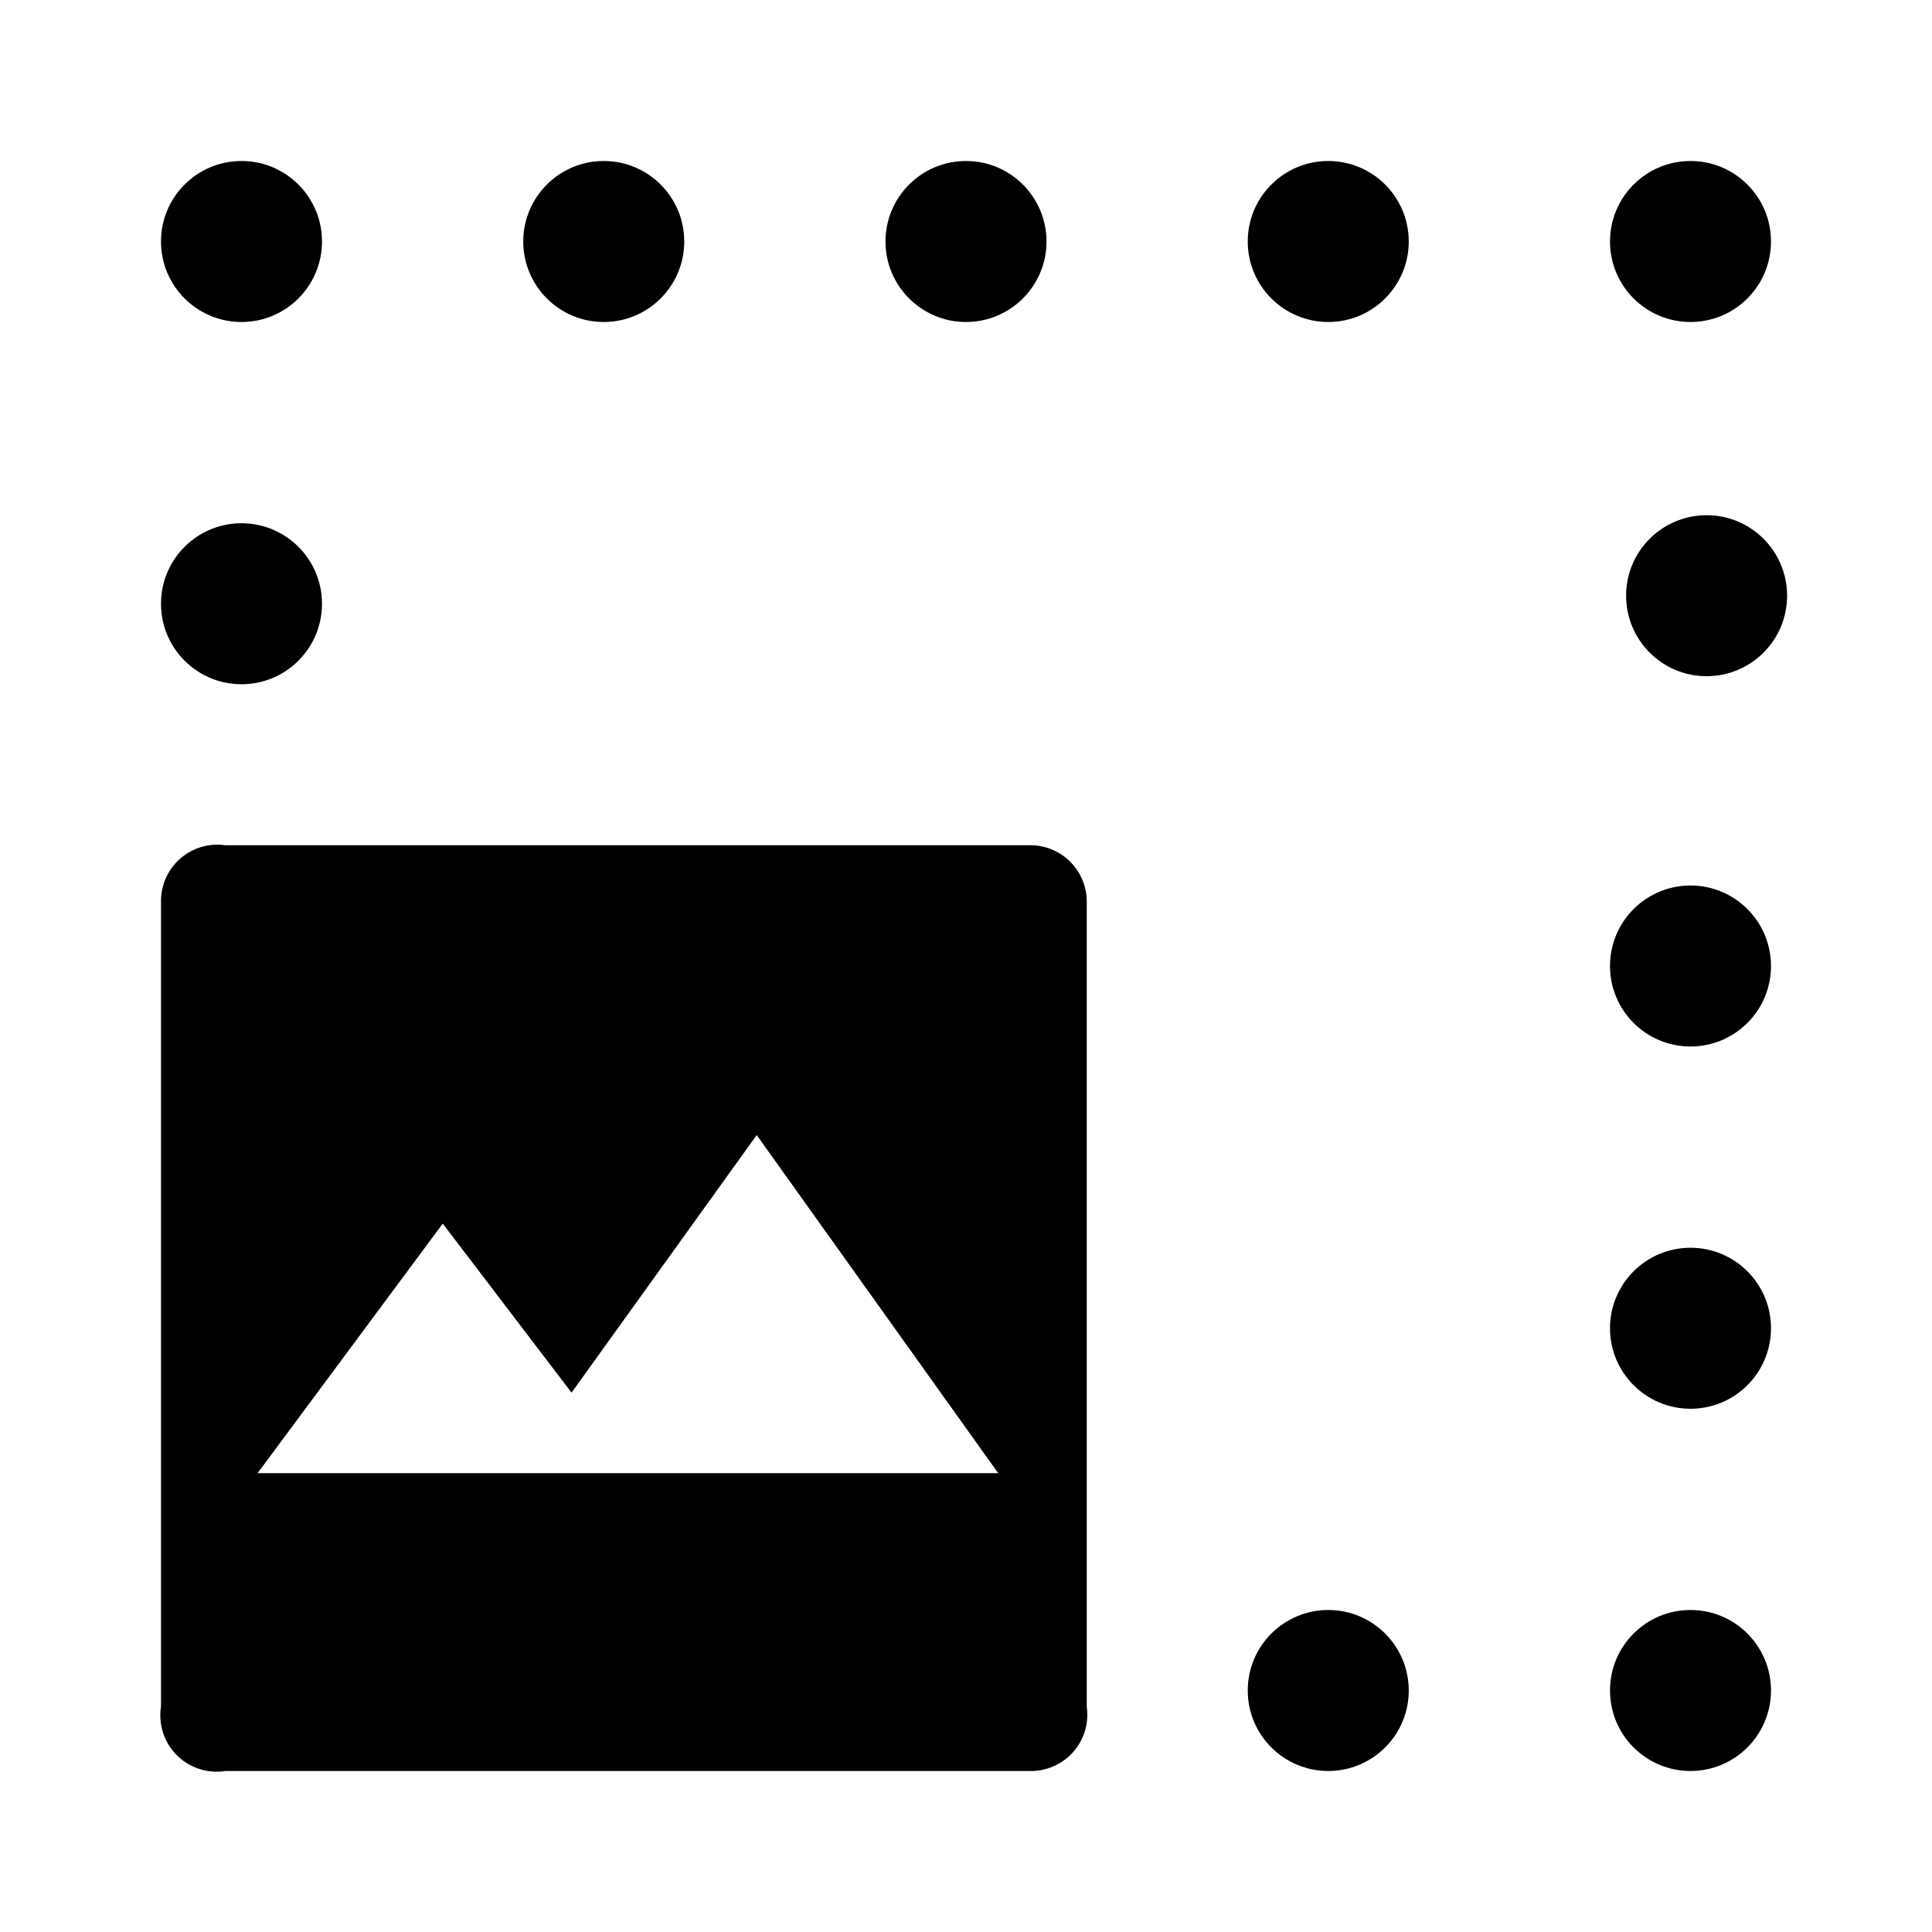 <svg viewBox="0 0 24 24" xmlns="http://www.w3.org/2000/svg"><circle cx="21.2" cy="7.4" r="1"/><circle cx="3" cy="3" r="1"/><circle cx="3" cy="7.5" r="1"/><circle cx="7.5" cy="3" r="1"/><circle cx="12" cy="3" r="1"/><circle cx="16.5" cy="3" r="1"/><circle cx="21" cy="3" r="1"/><circle cx="21" cy="12" r="1"/><circle cx="21" cy="16.5" r="1"/><circle cx="21" cy="21" r="1"/><circle cx="16.5" cy="21" r="1"/><path d="m12.8 10.5h-10a.7.7 0 0 0 -.8.7v10a.7.7 0 0 0 .8.8h10a.7.7 0 0 0 .7-.8v-10a.7.7 0 0 0 -.7-.7zm-9.6 7.8 2.3-3.1 1.6 2.1 2.3-3.2 3 4.2z"/></svg>